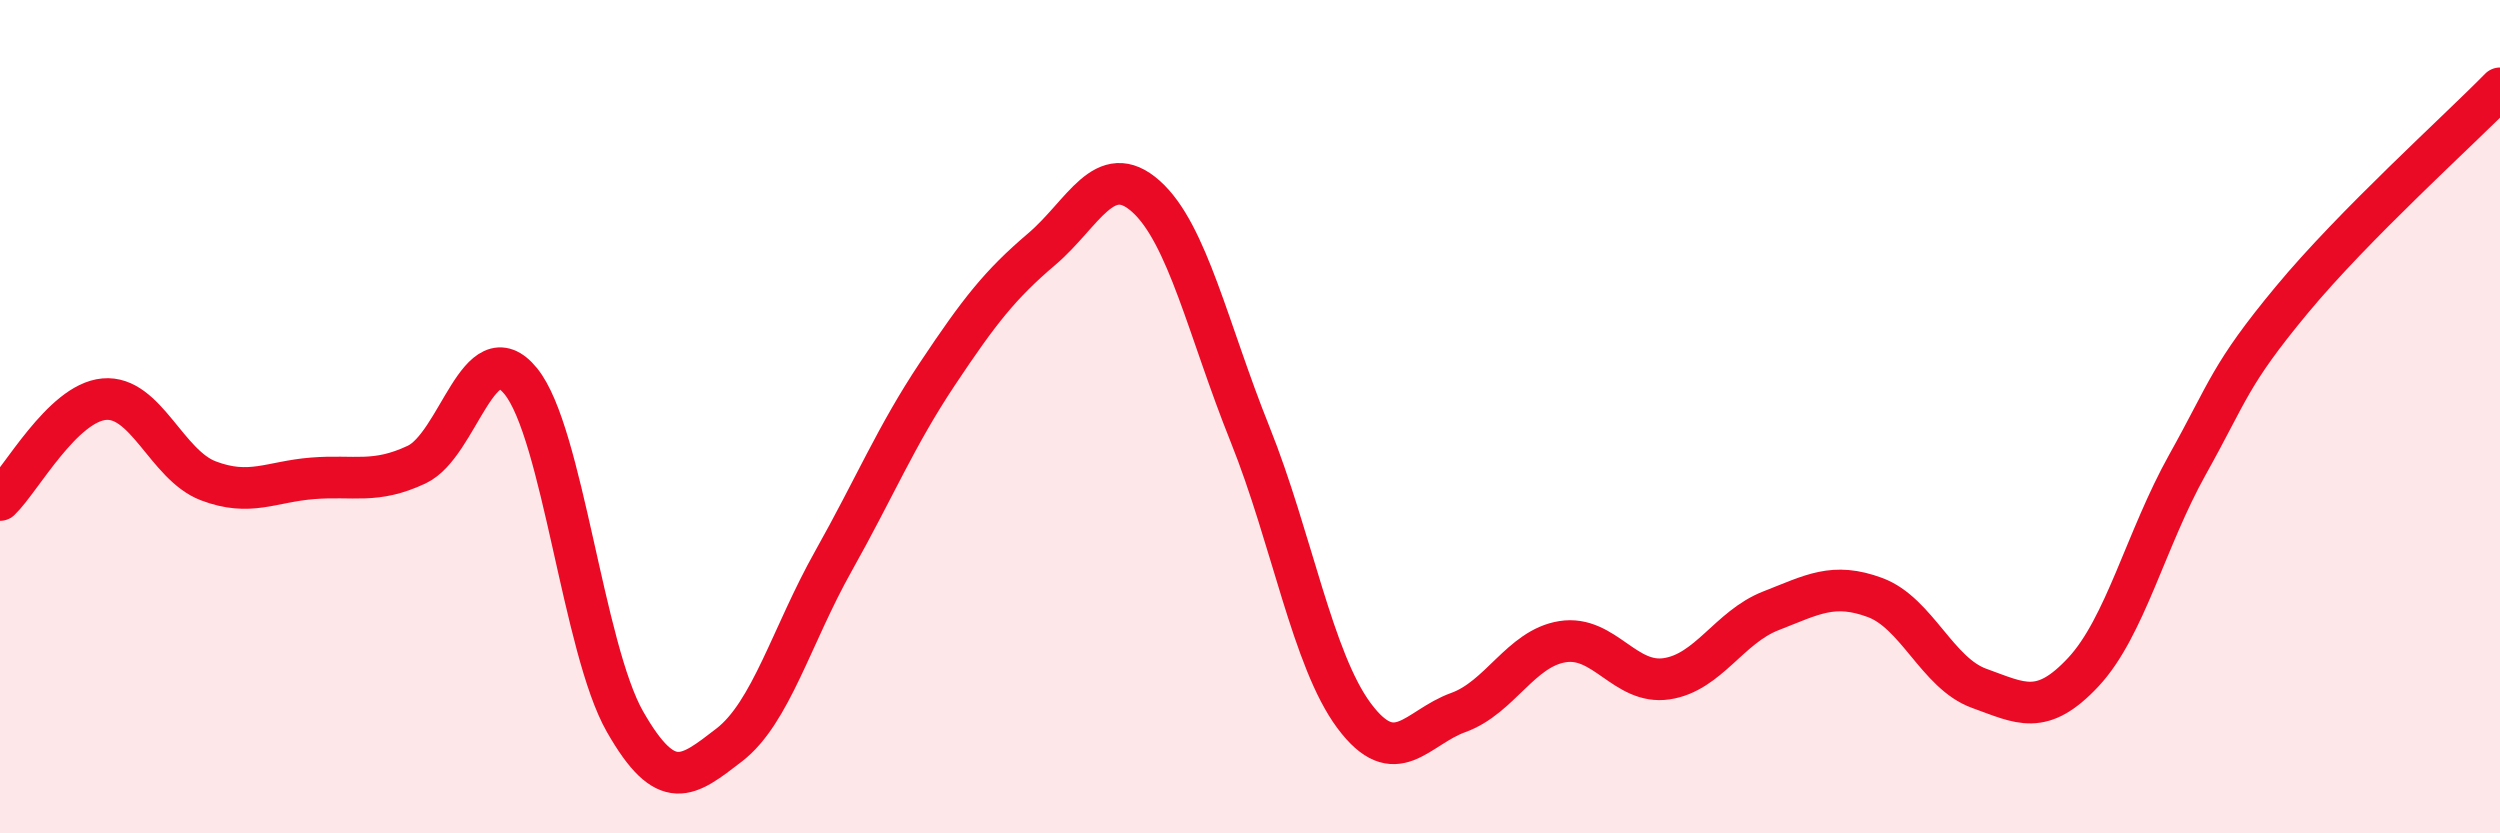 
    <svg width="60" height="20" viewBox="0 0 60 20" xmlns="http://www.w3.org/2000/svg">
      <path
        d="M 0,12 C 0.5,11.52 1.5,9.67 2.5,9.58 C 3.5,9.49 4,11.16 5,11.54 C 6,11.92 6.5,11.56 7.5,11.48 C 8.5,11.4 9,11.62 10,11.15 C 11,10.68 11.5,7.92 12.5,9.15 C 13.5,10.38 14,15.57 15,17.32 C 16,19.07 16.5,18.65 17.5,17.88 C 18.5,17.11 19,15.25 20,13.47 C 21,11.69 21.5,10.47 22.5,8.97 C 23.5,7.47 24,6.83 25,5.98 C 26,5.13 26.5,3.82 27.5,4.71 C 28.5,5.6 29,7.93 30,10.42 C 31,12.91 31.5,15.84 32.5,17.18 C 33.5,18.52 34,17.46 35,17.1 C 36,16.74 36.5,15.56 37.5,15.4 C 38.5,15.24 39,16.44 40,16.29 C 41,16.14 41.5,15.05 42.5,14.66 C 43.5,14.27 44,13.97 45,14.34 C 46,14.71 46.5,16.16 47.5,16.52 C 48.5,16.88 49,17.2 50,16.13 C 51,15.06 51.5,12.94 52.5,11.15 C 53.5,9.36 53.5,9.01 55,7.2 C 56.5,5.39 59,3.14 60,2.12L60 20L0 20Z"
        fill="#EB0A25"
        opacity="0.1"
        stroke-linecap="round"
        stroke-linejoin="round"
      />
      <path
        d="M 0,12 C 0.5,11.52 1.5,9.67 2.5,9.58 C 3.5,9.49 4,11.16 5,11.54 C 6,11.92 6.5,11.56 7.5,11.48 C 8.5,11.4 9,11.62 10,11.15 C 11,10.68 11.5,7.92 12.5,9.15 C 13.5,10.38 14,15.57 15,17.32 C 16,19.07 16.5,18.65 17.5,17.88 C 18.5,17.11 19,15.25 20,13.47 C 21,11.69 21.5,10.47 22.5,8.97 C 23.5,7.47 24,6.83 25,5.98 C 26,5.13 26.5,3.82 27.5,4.71 C 28.5,5.6 29,7.93 30,10.42 C 31,12.91 31.5,15.84 32.5,17.18 C 33.5,18.52 34,17.46 35,17.1 C 36,16.74 36.5,15.56 37.5,15.4 C 38.5,15.24 39,16.44 40,16.29 C 41,16.14 41.5,15.05 42.5,14.66 C 43.5,14.27 44,13.97 45,14.34 C 46,14.71 46.5,16.16 47.5,16.52 C 48.5,16.88 49,17.2 50,16.13 C 51,15.06 51.5,12.94 52.5,11.15 C 53.5,9.36 53.5,9.01 55,7.2 C 56.5,5.39 59,3.14 60,2.12"
        stroke="#EB0A25"
        stroke-width="1"
        fill="none"
        stroke-linecap="round"
        stroke-linejoin="round"
      />
    </svg>
  